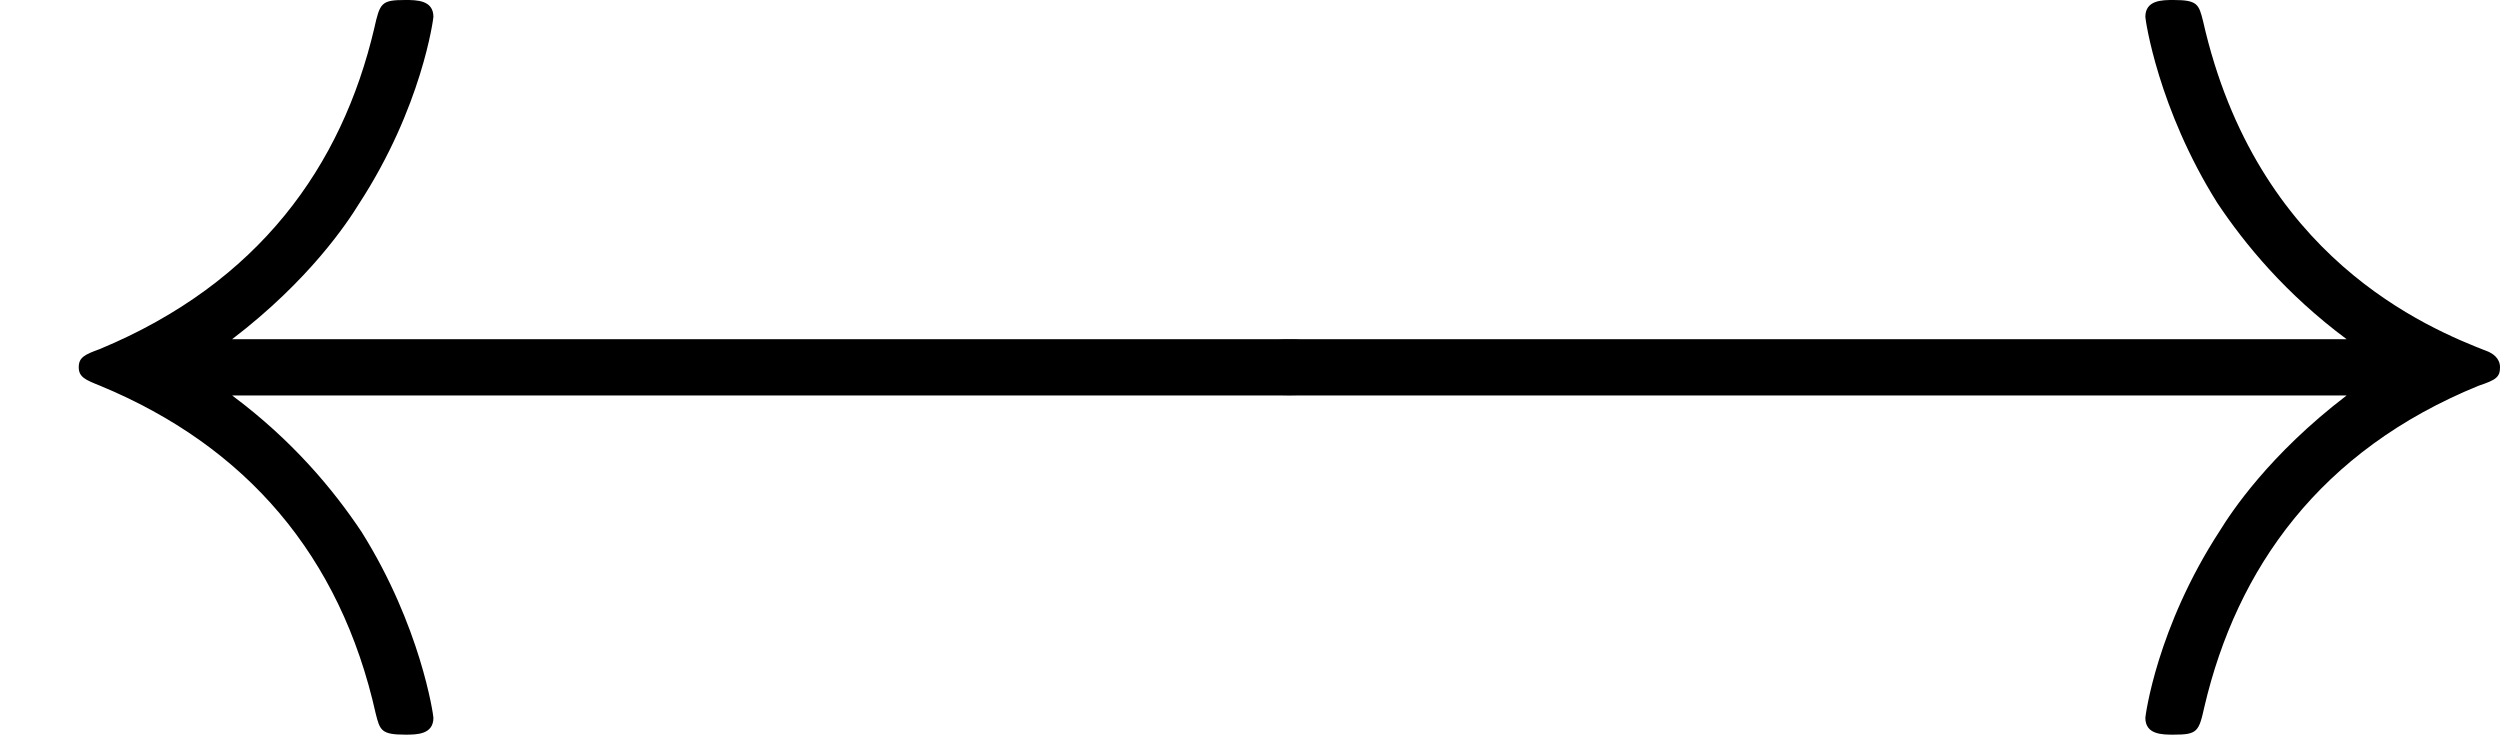 <?xml version='1.0' encoding='ISO-8859-1'?>
<!DOCTYPE svg PUBLIC "-//W3C//DTD SVG 1.1//EN" "http://www.w3.org/Graphics/SVG/1.1/DTD/svg11.dtd">
<!-- This file was generated by dvisvgm 1.0.11 (i686-pc-linux-gnu) -->
<!-- Wed Jan 28 07:56:07 2015 -->
<svg height='104.4pt' version='1.1' viewBox='4326.67 1693.32 355.268 104.4' width='355.268pt' xmlns='http://www.w3.org/2000/svg' xmlns:xlink='http://www.w3.org/1999/xlink'>
<defs>
<path d='M9.08 -2.3C9.26 -2.3 9.44 -2.3 9.44 -2.5S9.26 -2.7 9.08 -2.7H1.65C2.2 -3.12 2.47 -3.53 2.55 -3.66C3 -4.35 3.08 -4.98 3.08 -4.99C3.08 -5.11 2.96 -5.11 2.88 -5.11C2.71 -5.11 2.7 -5.09 2.66 -4.91C2.43 -3.93 1.84 -3.1 0.71 -2.63C0.6 -2.59 0.56 -2.57 0.56 -2.5S0.61 -2.41 0.71 -2.37C1.75 -1.94 2.42 -1.16 2.67 -0.04C2.7 0.08 2.71 0.11 2.88 0.11C2.96 0.11 3.08 0.11 3.08 -0.01C3.08 -0.03 2.99 -0.66 2.57 -1.33C2.37 -1.63 2.08 -1.98 1.65 -2.3H9.08Z' id='g0-32'/>
<path d='M8.34 -2.3C7.79 -1.88 7.52 -1.47 7.44 -1.34C6.99 -0.65 6.91 -0.02 6.91 -0.01C6.91 0.11 7.03 0.11 7.11 0.11C7.28 0.11 7.29 0.09 7.33 -0.09C7.56 -1.07 8.15 -1.91 9.28 -2.37C9.4 -2.41 9.43 -2.43 9.43 -2.5S9.37 -2.6 9.35 -2.61C8.91 -2.78 7.7 -3.28 7.32 -4.96C7.29 -5.08 7.28 -5.11 7.11 -5.11C7.03 -5.11 6.91 -5.11 6.91 -4.99C6.91 -4.97 7 -4.34 7.42 -3.67C7.62 -3.37 7.91 -3.02 8.34 -2.7H0.91C0.73 -2.7 0.55 -2.7 0.55 -2.5S0.73 -2.3 0.91 -2.3H8.34Z' id='g0-33'/>
</defs>
<g id='page1' transform='matrix(20 0 0 20 0 0)'>
<use x='216.333' xlink:href='#g0-32' y='89.776'/>
<use x='224.667' xlink:href='#g0-33' y='89.776'/>
</g>
</svg>
